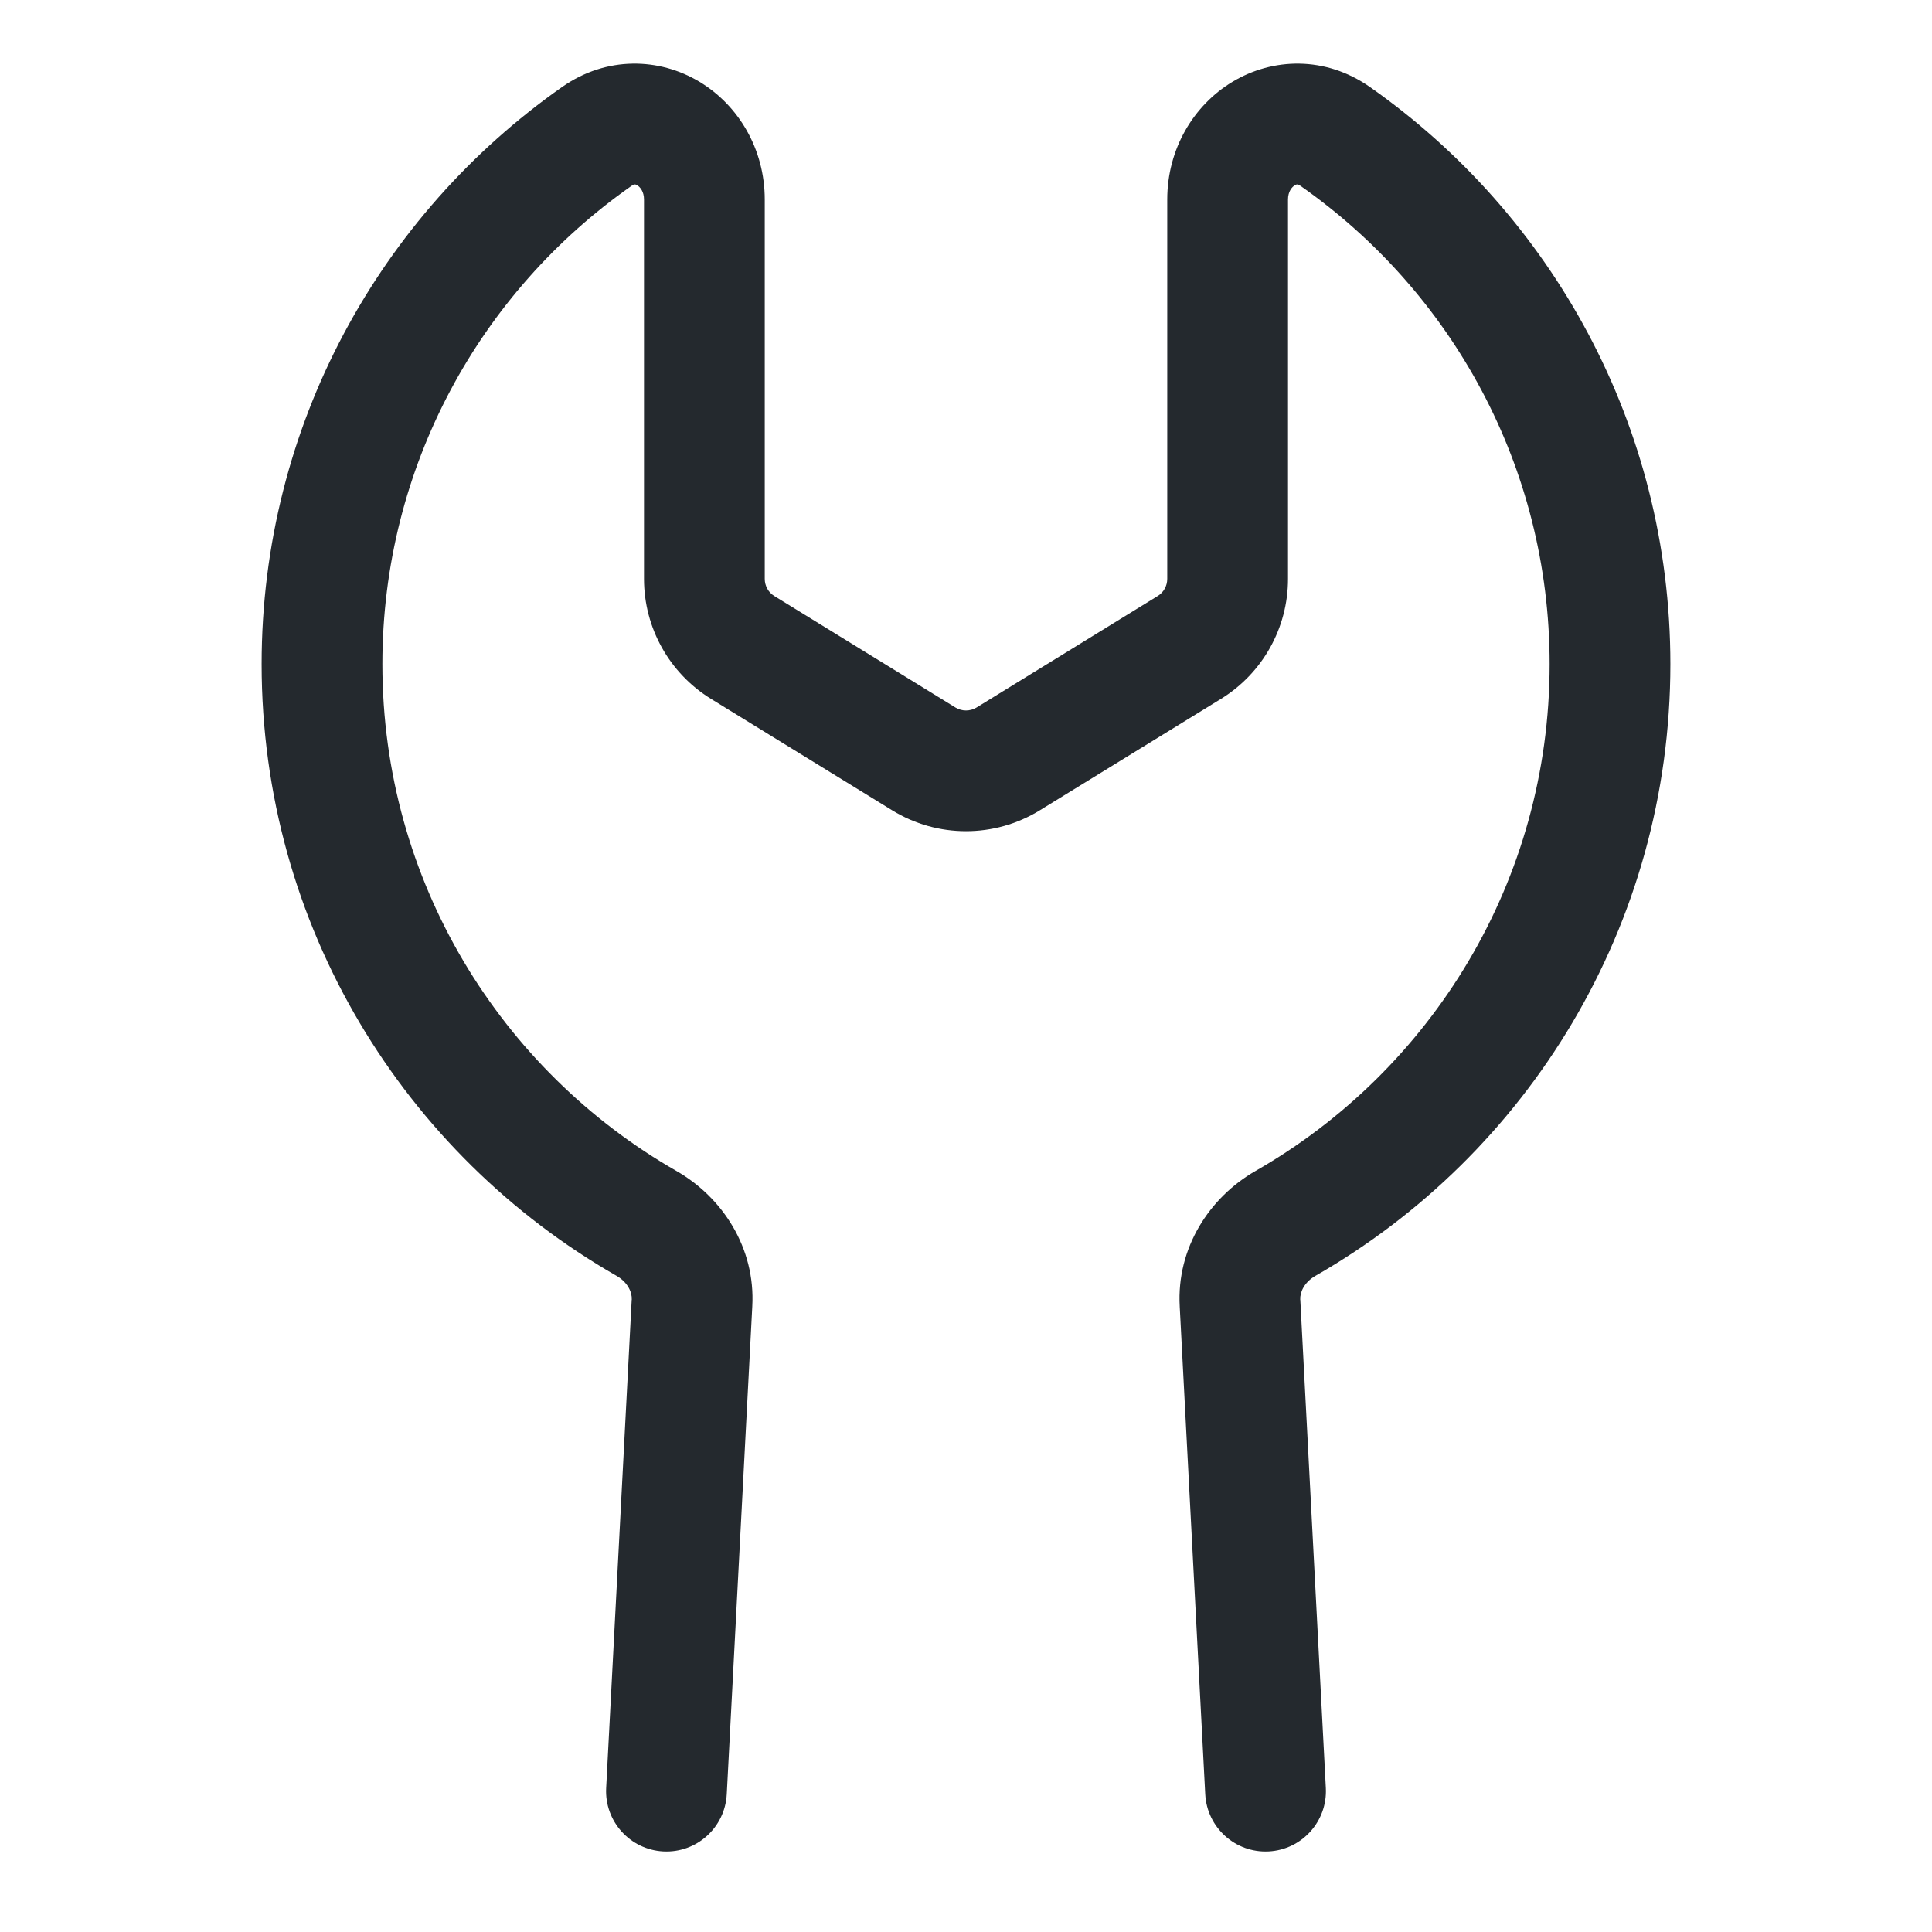 <svg width="24" height="24" viewBox="0 0 24 24" fill="none" xmlns="http://www.w3.org/2000/svg">
<path fill-rule="evenodd" clip-rule="evenodd" d="M7.875 2.292C7.87 2.294 7.859 2.298 7.843 2.31C5.971 3.622 4.75 5.794 4.75 8.25C4.75 10.945 6.22 13.297 8.404 14.547C8.975 14.874 9.386 15.502 9.345 16.229L9.345 16.231L9.028 22.289C9.006 22.703 8.653 23.021 8.239 22.999C7.826 22.977 7.508 22.624 7.53 22.211L7.847 16.149L7.848 16.145C7.853 16.055 7.8 15.93 7.659 15.849C5.027 14.342 3.25 11.504 3.25 8.25C3.25 5.284 4.727 2.663 6.982 1.081C7.537 0.692 8.193 0.717 8.691 1.017C9.175 1.309 9.5 1.852 9.5 2.478V7.191C9.5 7.278 9.545 7.359 9.619 7.404L11.869 8.789C11.949 8.838 12.051 8.838 12.131 8.789L14.381 7.404C14.455 7.359 14.5 7.278 14.5 7.191V2.478C14.5 1.852 14.825 1.309 15.309 1.017C15.807 0.717 16.463 0.692 17.018 1.081C19.273 2.663 20.75 5.284 20.75 8.25C20.75 11.504 18.973 14.342 16.341 15.849C16.2 15.93 16.147 16.055 16.152 16.145L16.153 16.149L16.47 22.211C16.492 22.624 16.174 22.977 15.761 22.999C15.347 23.021 14.994 22.703 14.972 22.289L14.655 16.231L14.655 16.229C14.614 15.502 15.025 14.874 15.595 14.547C17.78 13.297 19.25 10.945 19.25 8.25C19.25 5.794 18.029 3.622 16.157 2.31C16.141 2.298 16.131 2.294 16.125 2.292C16.12 2.291 16.115 2.291 16.115 2.291C16.112 2.29 16.101 2.291 16.084 2.302C16.048 2.323 16 2.38 16 2.478V7.191C16 7.799 15.685 8.363 15.167 8.682L12.917 10.066C12.355 10.412 11.645 10.412 11.083 10.066L8.833 8.682C8.315 8.363 8 7.799 8 7.191V2.478C8 2.38 7.952 2.323 7.916 2.302C7.899 2.291 7.888 2.29 7.885 2.291C7.885 2.291 7.88 2.291 7.875 2.292Z" fill="#24292E"/>
</svg>
